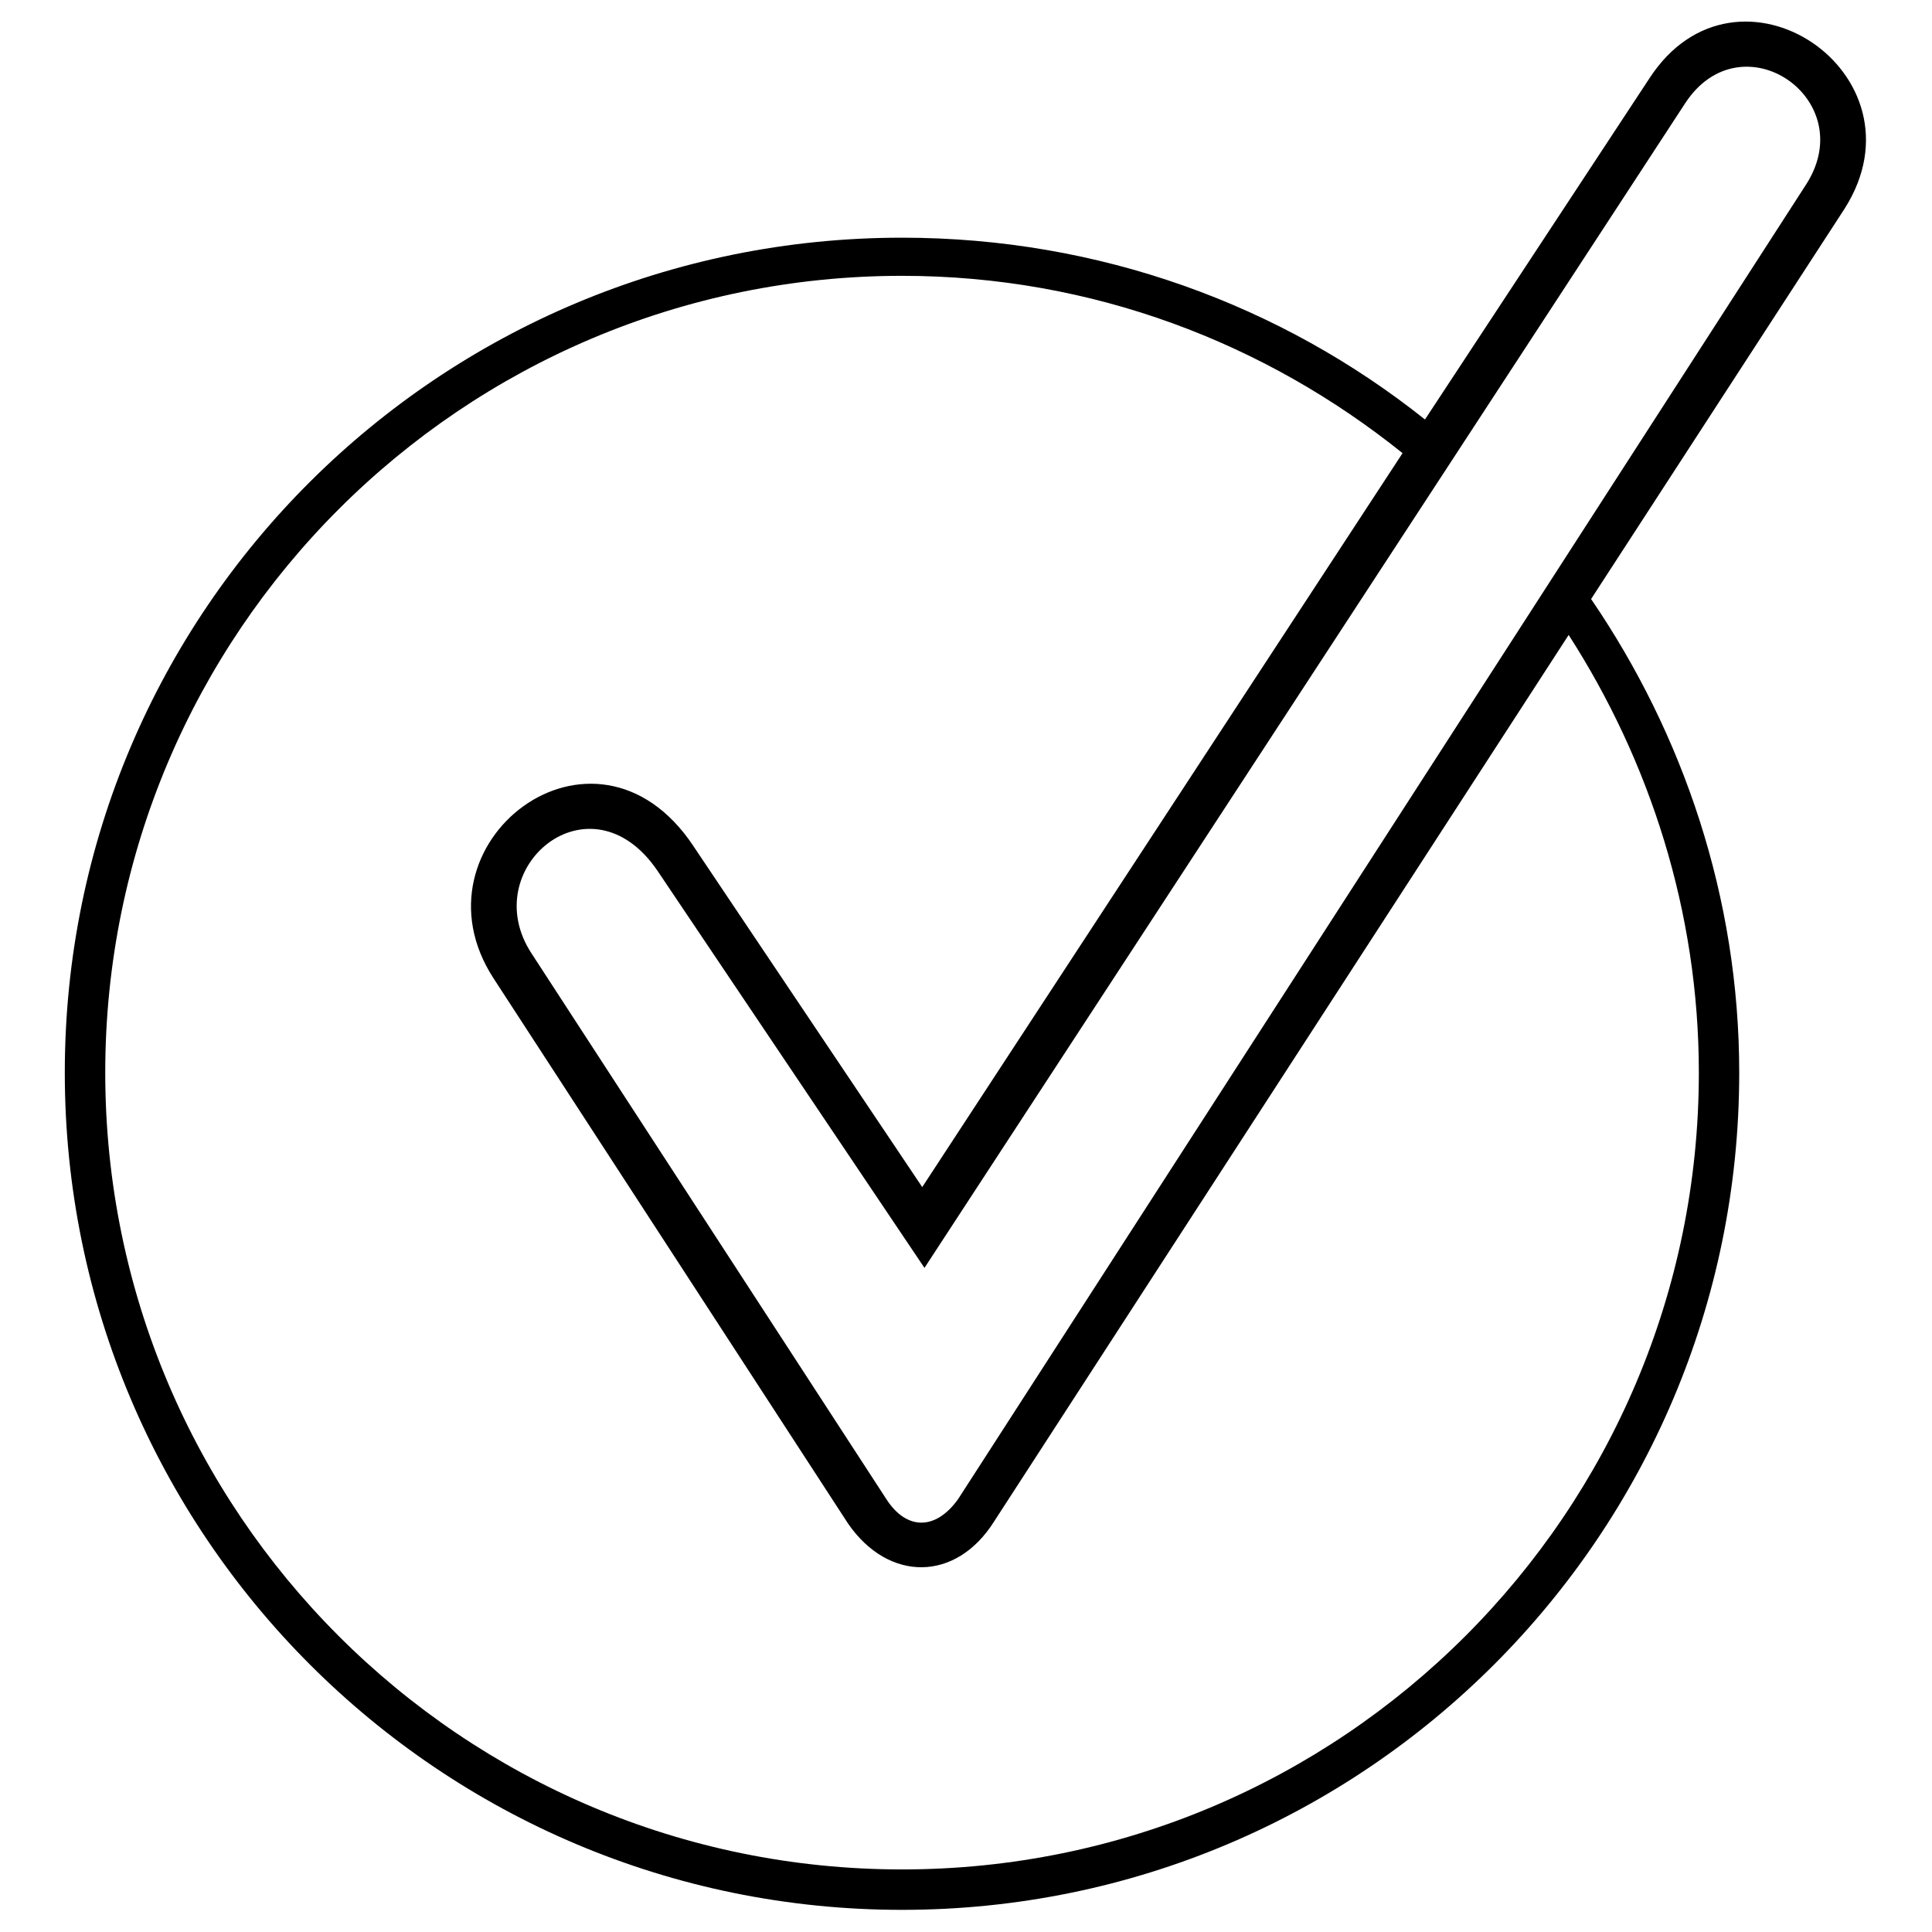 <?xml version="1.0" encoding="UTF-8"?>
<!-- The Best Svg Icon site in the world: iconSvg.co, Visit us! https://iconsvg.co -->
<svg fill="#000000" width="800px" height="800px" version="1.1" viewBox="144 144 512 512" xmlns="http://www.w3.org/2000/svg">
 <path d="m327.73 368.18 60.672 90.41 127.29-194.5c-36.285-29.145-82.086-46.992-132.64-46.992-116.59 0-211.16 94.574-211.16 211.16s94.574 211.16 211.16 211.16c116.59 0 211.16-94.574 211.16-211.16 0-42.828-13.086-82.68-34.5-115.99l-152.27 234.95c-10.113 16.059-27.957 16.059-38.664 0.594l-93.98-144.54c-23.199-35.688 26.766-74.352 52.938-35.094zm193.91-113.02 59.48-90.41c23.199-35.688 74.352-1.191 51.75 34.5l-67.215 103.5c24.387 35.688 39.258 79.109 39.258 125.51 0 122.53-99.336 221.87-221.87 221.87s-221.87-99.336-221.87-221.87 99.336-221.27 221.87-221.27c52.344 0 100.52 17.844 138.59 48.18zm-203.43 119.56c-17.844-26.172-48.18-0.594-33.309 22.008l93.98 144.54c5.352 8.328 13.086 8.328 19.035 0l224.84-348.56c14.277-22.602-17.25-44.016-32.121-21.414l-201.64 308.71z"/>
</svg>